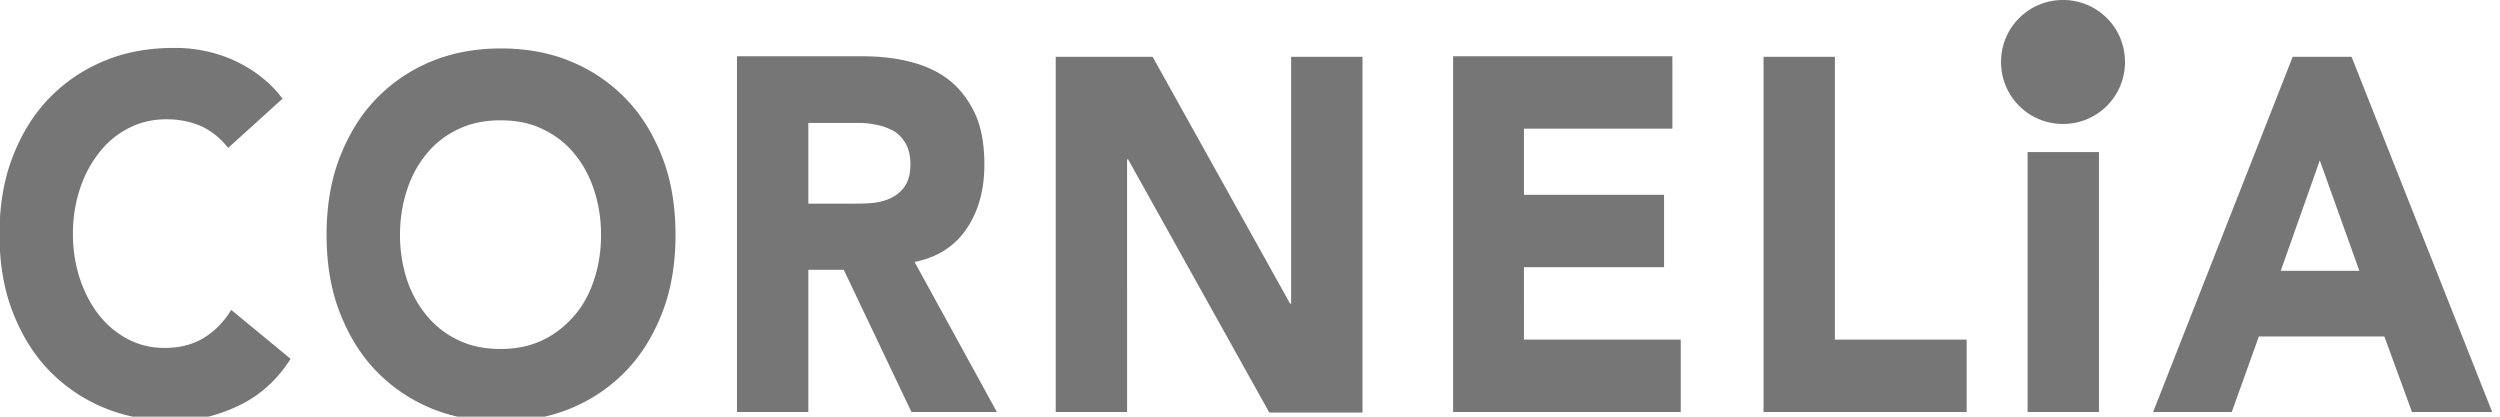 <svg width="48" height="8" xmlns="http://www.w3.org/2000/svg" viewBox="0 0 48 8">
    <defs>
        <clipPath id="clippath">
            <path style="fill:none" d="M0 0h47.85v8.09H0z"/>
        </clipPath>
        <style>
            .cls-2{fill:#767676}
        </style>
    </defs>
    <g style="clip-path:url(#clippath)">
        <path class="cls-2" d="M45.31 5.2h-1.52l.75-2.12.76 2.12Zm-3.97 2.71h1.51l.52-1.45h2.41l.53 1.45h1.54l-2.7-6.82h-1.13l-2.68 6.82Zm-2.41 0h1.37V2.92h-1.37v4.99Zm-5.07 0h3.9V6.52h-2.53V1.09h-1.37v6.82Zm-5.96 0h4.37V6.52h-3.01V5.13h2.69V3.74h-2.69V2.47h2.85V1.08H27.9V7.9Zm-7.63 0h1.37V3.06h.02l2.71 4.86h1.79V1.09h-1.37v4.74h-.02l-2.64-4.74h-1.86v6.82Zm-4.75-5.55h.89c.12 0 .25 0 .38.03.13.02.24.06.34.11.1.05.18.13.25.24.06.1.1.24.1.41 0 .19-.04.33-.11.43-.07.1-.17.18-.28.23-.11.05-.24.08-.37.09s-.27.01-.39.01h-.81V2.36Zm-1.37 5.55h1.37V5.18h.68l1.3 2.73h1.64l-1.58-2.88c.44-.09.77-.3 1-.64.23-.34.34-.75.34-1.23 0-.4-.06-.73-.19-1s-.3-.48-.51-.64c-.21-.16-.46-.27-.75-.34-.28-.07-.58-.1-.9-.1h-2.4V7.9ZM7.82 3.63c.09-.27.22-.5.39-.7.17-.2.37-.35.61-.46.24-.11.5-.16.79-.16s.56.05.79.16c.24.11.44.26.61.46.17.2.3.43.39.7.09.27.14.56.14.88s-.05.62-.14.88c-.09.27-.22.5-.39.69s-.37.35-.61.46c-.24.11-.5.16-.79.16s-.56-.05-.79-.16c-.24-.11-.44-.26-.61-.46-.17-.2-.3-.43-.39-.69-.09-.27-.14-.56-.14-.88s.05-.61.14-.88m-1.3 2.36c.17.44.4.82.7 1.13s.65.55 1.06.72c.41.17.86.25 1.34.25s.93-.08 1.34-.25c.41-.17.76-.41 1.06-.72s.53-.69.7-1.13.25-.94.25-1.48-.08-1.04-.25-1.48c-.17-.44-.4-.82-.7-1.13s-.65-.55-1.06-.72c-.41-.17-.86-.25-1.34-.25s-.93.08-1.34.25c-.41.17-.76.41-1.06.72-.3.31-.53.69-.7 1.13-.17.44-.25.94-.25 1.48s.08 1.04.25 1.48M5.44 1.92c-.13-.19-.29-.34-.46-.47-.17-.13-.35-.23-.53-.31A2.78 2.78 0 0 0 3.34.92c-.49 0-.93.08-1.34.25-.41.17-.76.41-1.06.72s-.53.69-.7 1.13c-.17.44-.25.94-.25 1.48s.08 1.04.25 1.48c.17.44.4.82.7 1.13.3.31.65.55 1.06.72.41.17.86.25 1.34.25.43 0 .84-.1 1.24-.29s.74-.49 1-.9l-1.14-.94c-.14.23-.32.41-.53.54-.22.13-.46.19-.75.19-.25 0-.47-.05-.69-.16-.21-.11-.4-.26-.56-.46-.16-.2-.28-.43-.37-.69-.09-.27-.14-.56-.14-.88s.05-.61.14-.88.22-.5.38-.7c.16-.2.35-.35.57-.46.22-.11.46-.16.71-.16s.48.05.68.14c.2.1.36.23.5.41l1.05-.95ZM40.8 1.19c0 .66-.53 1.19-1.19 1.19s-1.19-.53-1.19-1.19S38.95 0 39.61 0s1.19.53 1.19 1.19"/>
    </g>
</svg>
